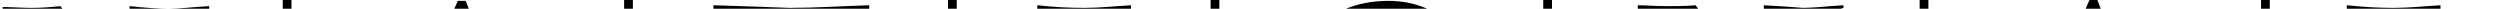 <svg xmlns="http://www.w3.org/2000/svg" class="width-full overflow-visible block logo-national" style="padding-bottom: 10.42%; height: 1px;" preserveAspectRatio="xMidYMin slice" viewBox="1.2 4.5 285.6 21.5"><path fill="currentColor" class="letter letter-1" d="M16,5.2v0.4c1,0.2,2.5,0.7,3,1c0.4,0.3,0.6,0.4,0.6,3.2v9.6h-0.1l-8.1-10c-0.8-1-1.8-2.3-3.3-4.2C7.2,5.3,6,5.4,4.8,5.4   c-1.2,0-2.3-0.1-3.3-0.1v0.4C2.4,5.8,3.2,6.1,4,6.4c0.8,0.3,1,0.5,1,3.2v7.3c0,6.3-0.1,6.8-0.9,7l-2.9,1v0.4   c1.9-0.1,3.6-0.2,4.7-0.2c1.1,0,2.8,0.1,4.7,0.2v-0.4l-2.9-1c-0.8-0.3-0.9-0.7-0.9-7V9.7h0.1c4.6,5.4,9,10.8,13.3,16.3h1.2v-8.1   c0-10.5,0.1-10.9,0.9-11.3c0.8-0.4,1.8-0.7,2.8-1V5.2c-1.8,0.1-3.4,0.3-4.6,0.3C19.4,5.5,17.8,5.4,16,5.2z"/><path fill="currentColor" class="letter letter-2" d="M62.1,22.3c-2.4-5.2-5.7-12.5-7.7-17.7h-0.9c-2.2,5.1-5.2,11.5-6.8,15c-1.8,3.9-2.1,4.5-3.5,4.9L41.9,25v0.4   c1.4-0.1,2.7-0.2,4.1-0.2c1.4,0,2.7,0.1,4.1,0.2V25l-2.3-0.7c-0.4-0.1-0.7-0.3-0.7-0.6c0-0.2,0.1-0.5,0.3-1l1.5-3.5h7.7l1.5,3.5   c0.2,0.4,0.3,0.7,0.3,0.8c0,0.4-0.4,0.6-1.3,0.9L55.3,25v0.4c1.7-0.1,3.5-0.2,5.2-0.2c1.7,0,3.4,0.1,5.2,0.2V25l-2.3-0.8   C62.9,24,62.7,23.6,62.1,22.3z M49.7,17.5l3.2-7.3l3.1,7.3H49.7z"/><path fill="currentColor" class="letter letter-3" d="M82.7,5.1v5.6h0.4c0.5-1.7,0.9-2.7,1.2-3c0.4-0.4,1.5-0.5,3.7-0.5c0.6,0,1.2,0,1.8,0c0,1,0.1,2.3,0.1,3.6v9.5   c0,2-0.1,2.8-0.3,3.1c-0.2,0.3-1.4,0.8-3.3,1.4v0.4c1.8-0.1,3.5-0.2,5.3-0.2c1.8,0,3.5,0.1,5.3,0.2v-0.4c-2.8-0.9-3-1.2-3.2-1.4   c-0.2-0.2-0.4-1.3-0.4-4v-8.6c0-1.3,0.1-2.5,0.1-3.6c0.6,0,1.3,0,1.8,0c2.3,0,3.3,0.1,3.7,0.5c0.3,0.3,0.8,1.4,1.2,3h0.4V5.1   c-3.2,0.1-6.2,0.3-9.1,0.3C88.9,5.3,85.9,5.2,82.7,5.1z"/><path fill="currentColor" class="letter letter-4" d="M119.7,5.1v0.4c2.8,0.9,3,1.2,3.2,1.4c0.2,0.3,0.4,1.3,0.4,4v9.3c0,2-0.1,2.8-0.3,3.1c-0.2,0.3-1.4,0.8-3.2,1.4v0.4   c1.8-0.1,3.5-0.2,5.3-0.2c1.8,0,3.5,0.1,5.3,0.2v-0.4c-2.8-0.9-3-1.2-3.2-1.4c-0.2-0.2-0.4-1.3-0.4-4v-9.3c0-2,0.1-2.8,0.3-3.1   c0.2-0.3,1.4-0.7,3.3-1.4V5.1c-1.8,0.1-3.5,0.3-5.3,0.3C123.2,5.4,121.5,5.3,119.7,5.1z"/><path fill="currentColor" class="letter letter-5" d="M159.8,4.6c-7.4,0-11.2,5.3-11.2,10.9c0,5.4,3.8,9.9,10,9.9c7.4,0,11.2-4.8,11.2-10.9C169.8,9.1,166,4.6,159.8,4.6z    M159.4,24.1c-4.1,0-6.7-2.9-6.7-9.8c0-5.5,2.6-8.4,6.3-8.4c4.4,0,6.7,3.3,6.7,9.8C165.7,21.2,163.3,24.1,159.4,24.1z"/><path fill="currentColor" class="letter letter-6" d="M202.7,5.1v0.4c1,0.2,2.5,0.7,3,1c0.4,0.3,0.6,0.4,0.6,3.2v9.6h-0.1l-8.1-10c-0.8-1-1.8-2.3-3.2-4.2   c-1.1,0.1-2.2,0.1-3.4,0.1c-1.2,0-2.3-0.1-3.2-0.1v0.4c0.8,0.2,1.7,0.4,2.4,0.7c0.8,0.3,1,0.5,1,3.2v7.3c0,6.3-0.1,6.8-0.9,7   l-2.9,1v0.4c1.9-0.1,3.6-0.2,4.7-0.2s2.8,0.1,4.7,0.2v-0.4l-2.9-1c-0.8-0.2-0.9-0.7-0.9-7V9.5h0.1c4.6,5.4,9,10.8,13.3,16.3h1.2   v-8.1c0-10.5,0.1-10.9,0.9-11.3c0.8-0.4,1.8-0.7,2.8-1V5.1c-1.8,0.1-3.4,0.3-4.6,0.3C206.1,5.3,204.5,5.2,202.7,5.1z"/><path fill="currentColor" class="letter letter-7" d="M248.5,22.2c-2.4-5.2-5.7-12.5-7.7-17.7h-0.9c-2.2,5.1-5.2,11.5-6.9,15c-1.8,3.9-2.1,4.5-3.5,4.9l-1.2,0.4v0.4   c1.4-0.1,2.7-0.3,4.1-0.3c1.4,0,2.7,0.1,4.1,0.3v-0.4l-2.3-0.7c-0.4-0.1-0.7-0.3-0.7-0.6c0-0.2,0.1-0.5,0.3-1l1.5-3.5h7.7l1.5,3.5   c0.2,0.4,0.3,0.7,0.3,0.8c0,0.4-0.4,0.6-1.3,0.9l-1.8,0.5v0.4c1.7-0.1,3.5-0.3,5.2-0.3c1.7,0,3.4,0.1,5.2,0.3v-0.4l-2.3-0.8   C249.4,23.9,249.1,23.5,248.5,22.2z M236.1,17.4l3.2-7.3l3.1,7.3H236.1z"/><path fill="currentColor" class="letter letter-8" d="M286.3,19.8c-0.3,1-0.9,2.4-1.7,3.3c-0.4,0.1-1.2,0.1-1.7,0.1h-6.4c-0.1-0.9-0.1-1.9-0.1-3.2V10c0-2,0.1-2.8,0.3-3.1   c0.2-0.3,1.4-0.7,3.3-1.4V5.1c-1.8,0.1-3.5,0.3-5.3,0.3c-1.8,0-3.5-0.1-5.4-0.3v0.4c2.8,0.9,3,1.2,3.2,1.4c0.2,0.3,0.4,1.3,0.4,4   v9.3c0,2-0.1,2.8-0.3,3.1c-0.2,0.3-1.4,0.8-3.3,1.4v0.4c1.8-0.1,4.2-0.2,5.9-0.2c4.3,0,8.1,0.1,11.5,0.2l0.1-5.3H286.3z"/><line class="line line-1" fill="none" stroke="currentColor" stroke-width="1" stroke-miterlimit="10" x1="34" y1="0" x2="34" y2="30"/><line class="line line-2" fill="none" stroke="currentColor" stroke-width="1" stroke-miterlimit="10" x1="73" y1="0" x2="73" y2="30"/><line class="line line-3" fill="none" stroke="currentColor" stroke-width="1" stroke-miterlimit="10" x1="110" y1="0" x2="110" y2="30"/><line class="line line-4" fill="none" stroke="currentColor" stroke-width="1" stroke-miterlimit="10" x1="140" y1="0" x2="140" y2="30"/><line class="line line-5" fill="none" stroke="currentColor" stroke-width="1" stroke-miterlimit="10" x1="178" y1="0" x2="178" y2="30"/><line class="line line-6" fill="none" stroke="currentColor" stroke-width="1" stroke-miterlimit="10" x1="221" y1="0" x2="221" y2="30"/><line class="line line-7" fill="none" stroke="currentColor" stroke-width="1" stroke-miterlimit="10" x1="260" y1="0" x2="260" y2="30"/></svg>